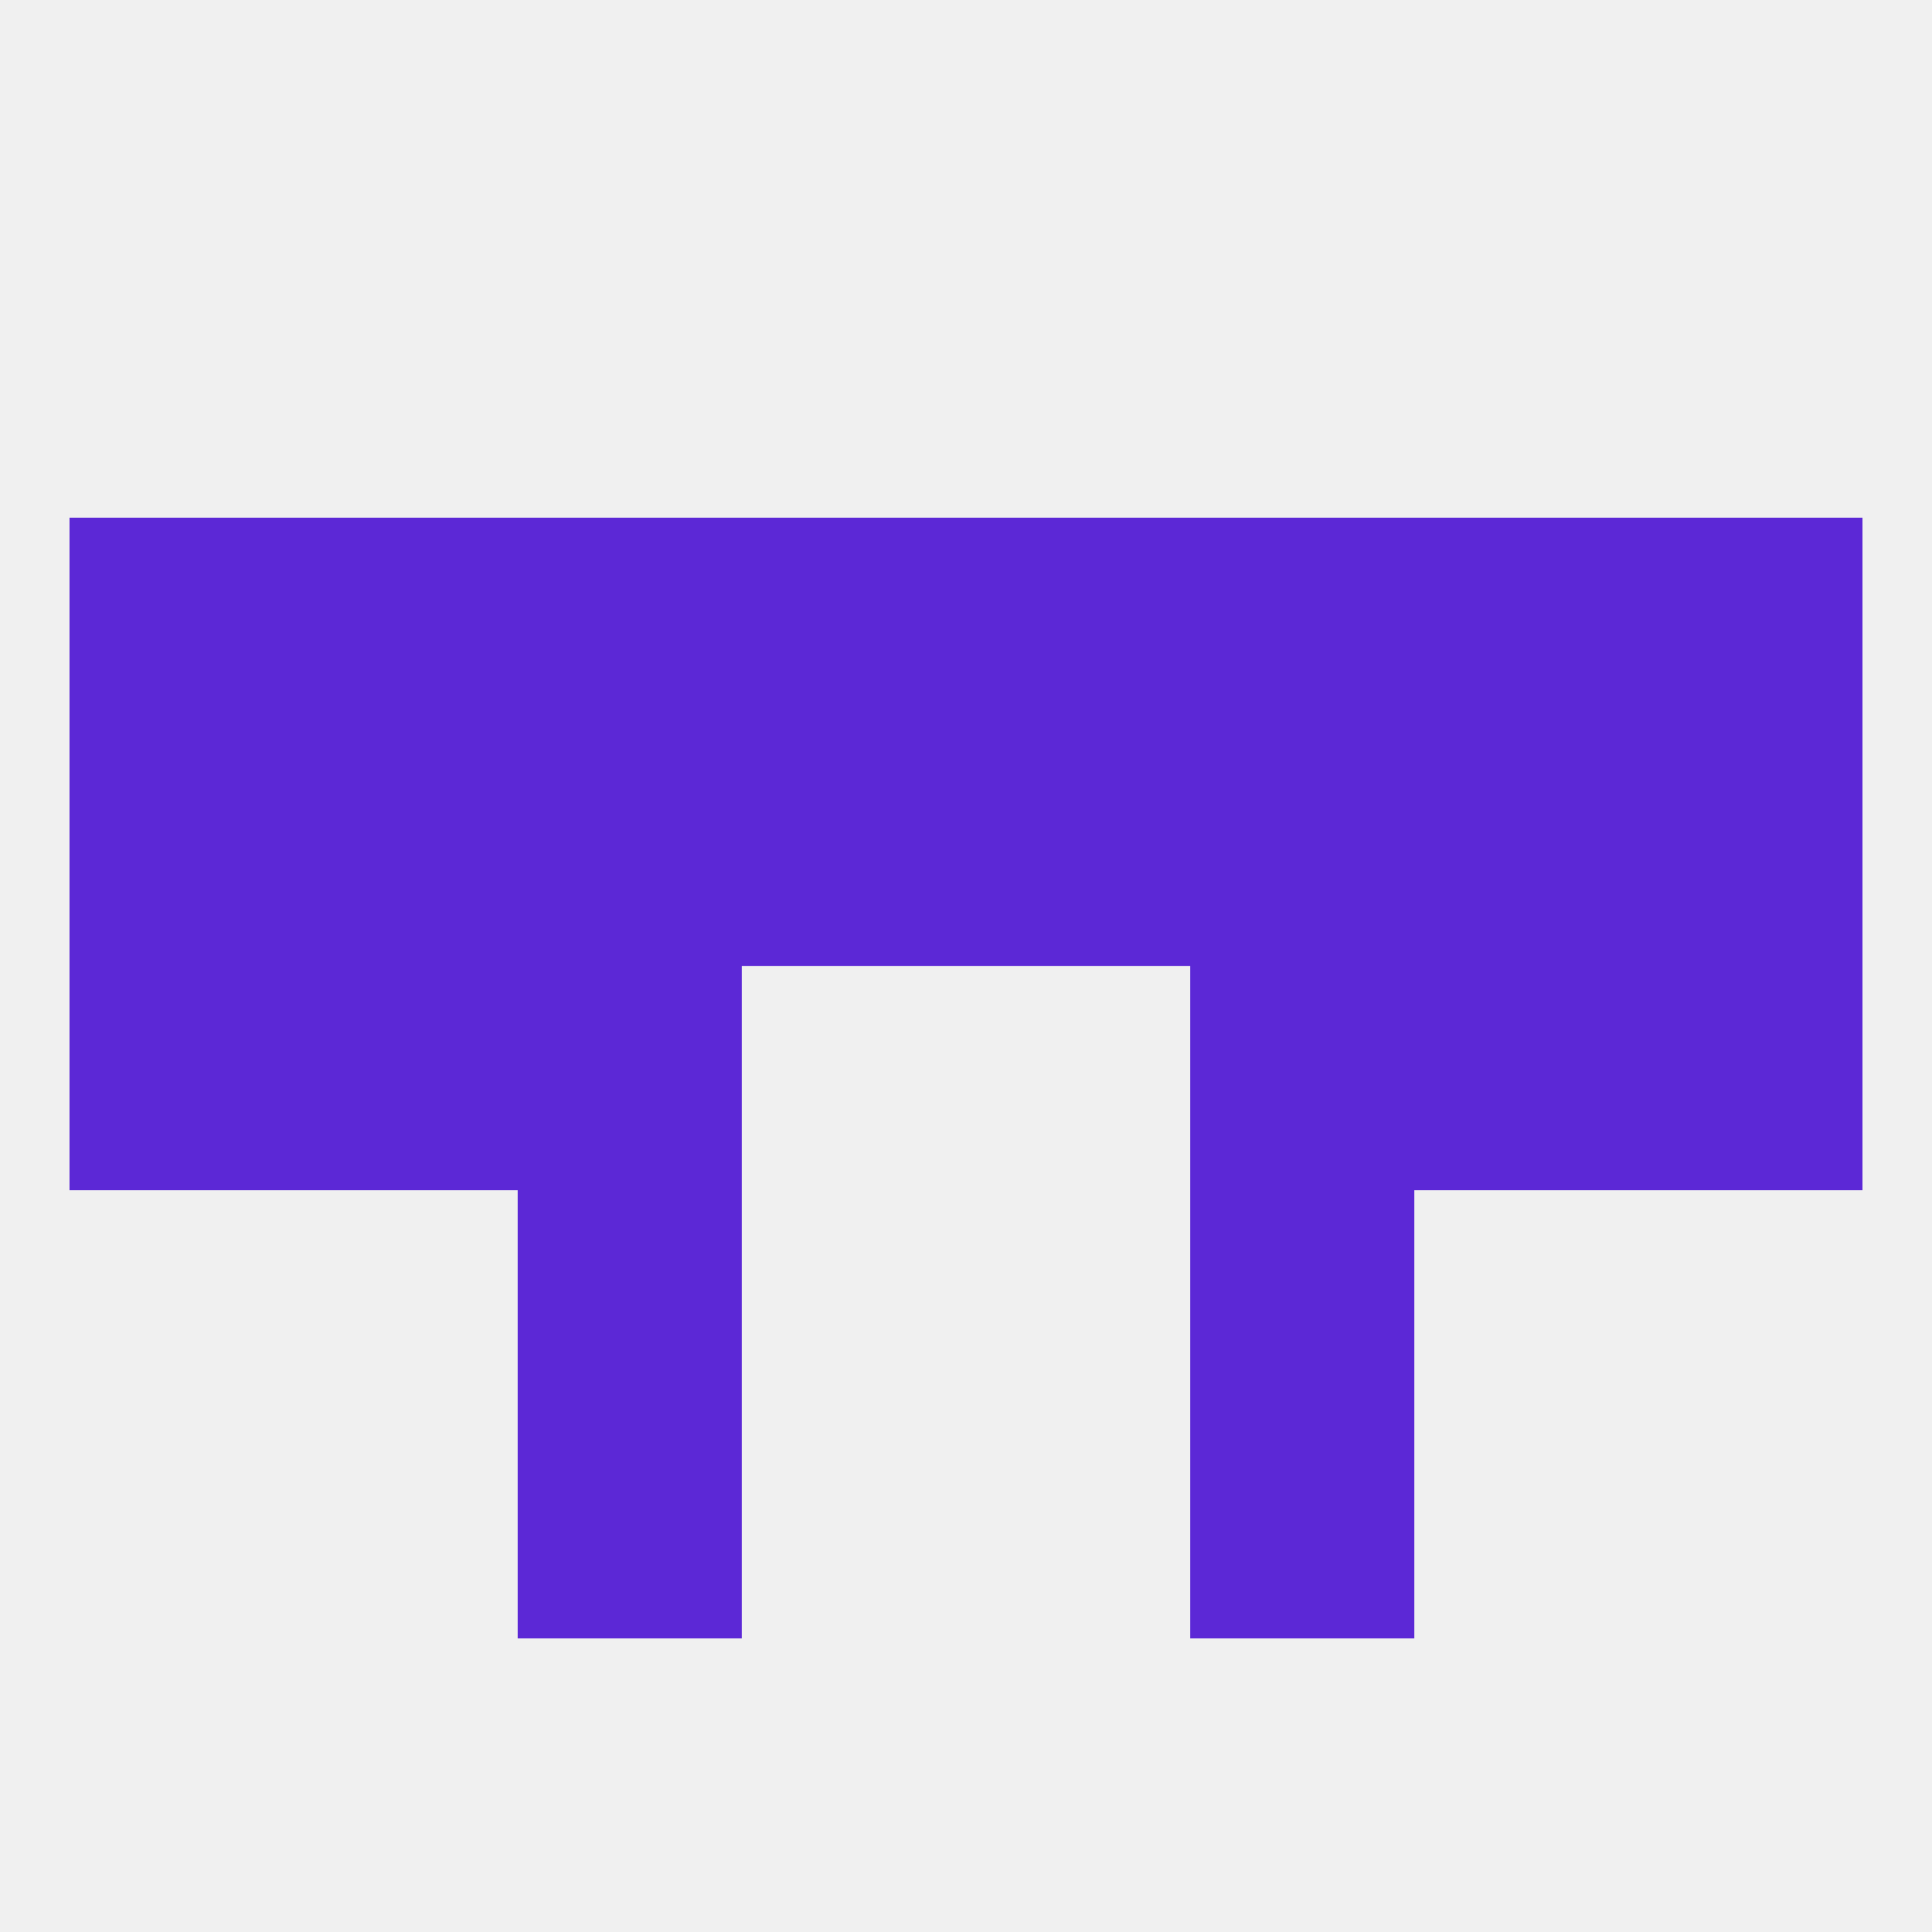 
<!--   <?xml version="1.0"?> -->
<svg version="1.1" baseprofile="full" xmlns="http://www.w3.org/2000/svg" xmlns:xlink="http://www.w3.org/1999/xlink" xmlns:ev="http://www.w3.org/2001/xml-events" width="250" height="250" viewBox="0 0 250 250" >
	<rect width="100%" height="100%" fill="rgba(240,240,240,255)"/>

	<rect x="67" y="125" width="29" height="29" fill="rgba(92,40,214,255)"/>
	<rect x="154" y="125" width="29" height="29" fill="rgba(92,40,214,255)"/>
	<rect x="9" y="125" width="29" height="29" fill="rgba(92,40,214,255)"/>
	<rect x="212" y="125" width="29" height="29" fill="rgba(92,40,214,255)"/>
	<rect x="38" y="125" width="29" height="29" fill="rgba(92,40,214,255)"/>
	<rect x="183" y="125" width="29" height="29" fill="rgba(92,40,214,255)"/>
	<rect x="67" y="67" width="29" height="29" fill="rgba(92,40,214,255)"/>
	<rect x="154" y="67" width="29" height="29" fill="rgba(92,40,214,255)"/>
	<rect x="38" y="67" width="29" height="29" fill="rgba(92,40,214,255)"/>
	<rect x="183" y="67" width="29" height="29" fill="rgba(92,40,214,255)"/>
	<rect x="9" y="67" width="29" height="29" fill="rgba(92,40,214,255)"/>
	<rect x="212" y="67" width="29" height="29" fill="rgba(92,40,214,255)"/>
	<rect x="96" y="67" width="29" height="29" fill="rgba(92,40,214,255)"/>
	<rect x="125" y="67" width="29" height="29" fill="rgba(92,40,214,255)"/>
	<rect x="9" y="96" width="29" height="29" fill="rgba(92,40,214,255)"/>
	<rect x="212" y="96" width="29" height="29" fill="rgba(92,40,214,255)"/>
	<rect x="125" y="96" width="29" height="29" fill="rgba(92,40,214,255)"/>
	<rect x="67" y="96" width="29" height="29" fill="rgba(92,40,214,255)"/>
	<rect x="154" y="96" width="29" height="29" fill="rgba(92,40,214,255)"/>
	<rect x="38" y="96" width="29" height="29" fill="rgba(92,40,214,255)"/>
	<rect x="183" y="96" width="29" height="29" fill="rgba(92,40,214,255)"/>
	<rect x="96" y="96" width="29" height="29" fill="rgba(92,40,214,255)"/>
	<rect x="67" y="154" width="29" height="29" fill="rgba(92,40,214,255)"/>
	<rect x="154" y="154" width="29" height="29" fill="rgba(92,40,214,255)"/>
	<rect x="67" y="183" width="29" height="29" fill="rgba(92,40,214,255)"/>
	<rect x="154" y="183" width="29" height="29" fill="rgba(92,40,214,255)"/>
</svg>